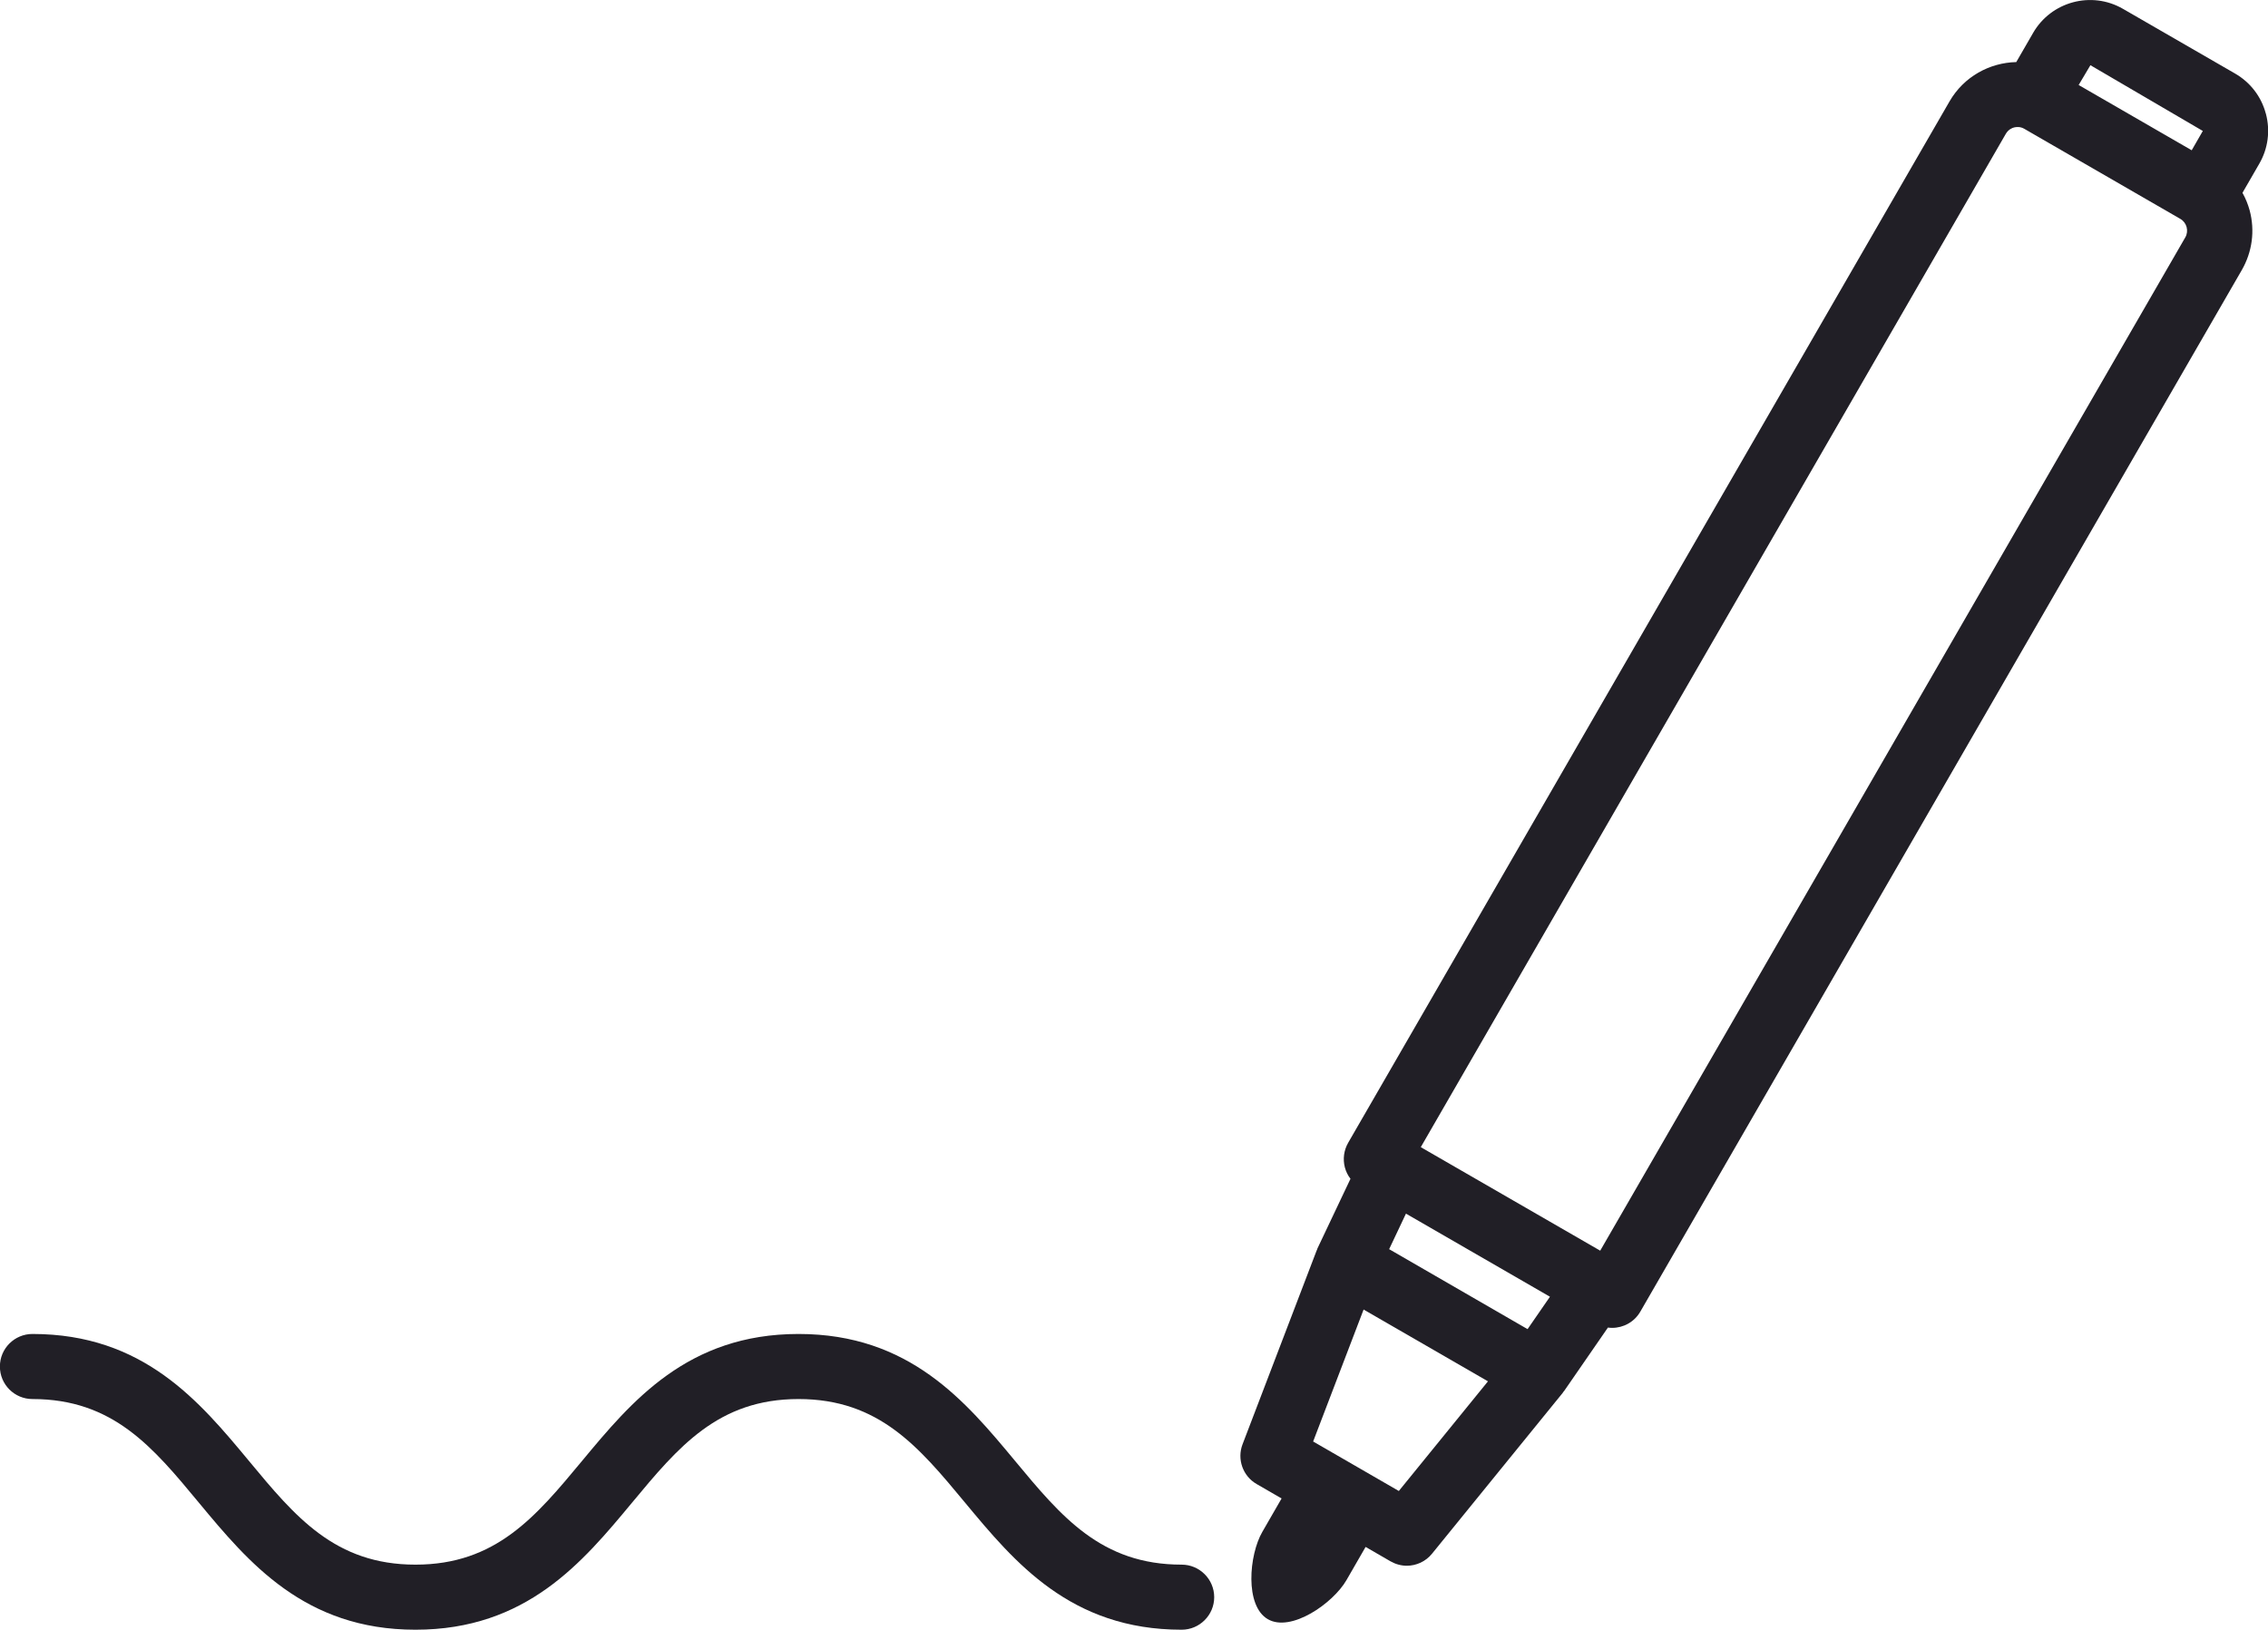 <?xml version="1.0" encoding="UTF-8"?>
<svg xmlns="http://www.w3.org/2000/svg" version="1.1" viewBox="0 0 226.5 162.78">
  <defs>
    <style>
      .cls-1 {
        fill: #211f26;
      }
    </style>
  </defs>
  <!-- Generator: Adobe Illustrator 28.7.3, SVG Export Plug-In . SVG Version: 1.2.0 Build 164)  -->
  <g>
    <g id="_レイヤー_1" data-name="レイヤー_1">
      <g>
        <path class="cls-1" d="M118.01,156.28c-8.04,0-12.02-4.8-16.63-10.35-4.94-5.95-10.54-12.69-21.63-12.69s-16.69,6.74-21.63,12.69c-4.61,5.55-8.59,10.35-16.63,10.35s-12.02-4.8-16.62-10.35c-4.94-5.95-10.54-12.69-21.63-12.69-1.79,0-3.25,1.45-3.25,3.25s1.46,3.25,3.25,3.25c8.04,0,12.02,4.79,16.62,10.35,4.94,5.95,10.54,12.69,21.63,12.69s16.69-6.74,21.63-12.69c4.61-5.55,8.59-10.35,16.63-10.35s12.02,4.79,16.63,10.35c4.94,5.95,10.54,12.69,21.63,12.69,1.79,0,3.25-1.46,3.25-3.25s-1.46-3.25-3.25-3.25Z"/>
        <path class="cls-1" d="M226.28,11.34c-.45-1.69-1.54-3.11-3.06-3.99l-11.21-6.47c-3.14-1.81-7.16-.73-8.97,2.41l-1.68,2.91c-2.66.06-5.23,1.45-6.66,3.92l-60.06,104.02c-.43.75-.55,1.63-.33,2.47.11.41.3.8.56,1.13l-3.3,6.96s-.03.08-.04.12c-.02.04-.04.07-.05.11l-7.39,19.33c-.57,1.49.03,3.18,1.41,3.97l2.49,1.44-1.92,3.33c-1.34,2.31-1.77,7.4.55,8.73h0c2.31,1.34,6.5-1.58,7.84-3.89l1.92-3.33,2.49,1.44c.51.29,1.07.44,1.62.44.95,0,1.89-.42,2.52-1.2l13.05-16.06s.05-.08.08-.12c.02-.03.05-.05.07-.08l4.37-6.33c.14.02.28.03.42.03,1.12,0,2.22-.58,2.82-1.63l60.06-104.02c1.05-1.82,1.33-3.94.79-5.96-.17-.62-.41-1.21-.72-1.76l1.68-2.91c.88-1.52,1.11-3.29.66-4.99ZM208.76,6.51l11.23,6.57-1.11,1.93-11.29-6.52,1.17-1.97ZM152.56,132.76l-13.83-7.99,1.68-3.55,14.38,8.3-2.23,3.23ZM139.71,148.93l-8.57-4.95,5.04-13.18,12.42,7.17-8.9,10.95ZM218.24,23.71l-58.43,101.21-17.92-10.34L200.32,13.36c.25-.42.62-.58.82-.63.2-.05.61-.11,1.03.14l15.57,8.99c.65.37.87,1.21.5,1.85Z"/>
      </g>
    </g>
  </g>
</svg>
